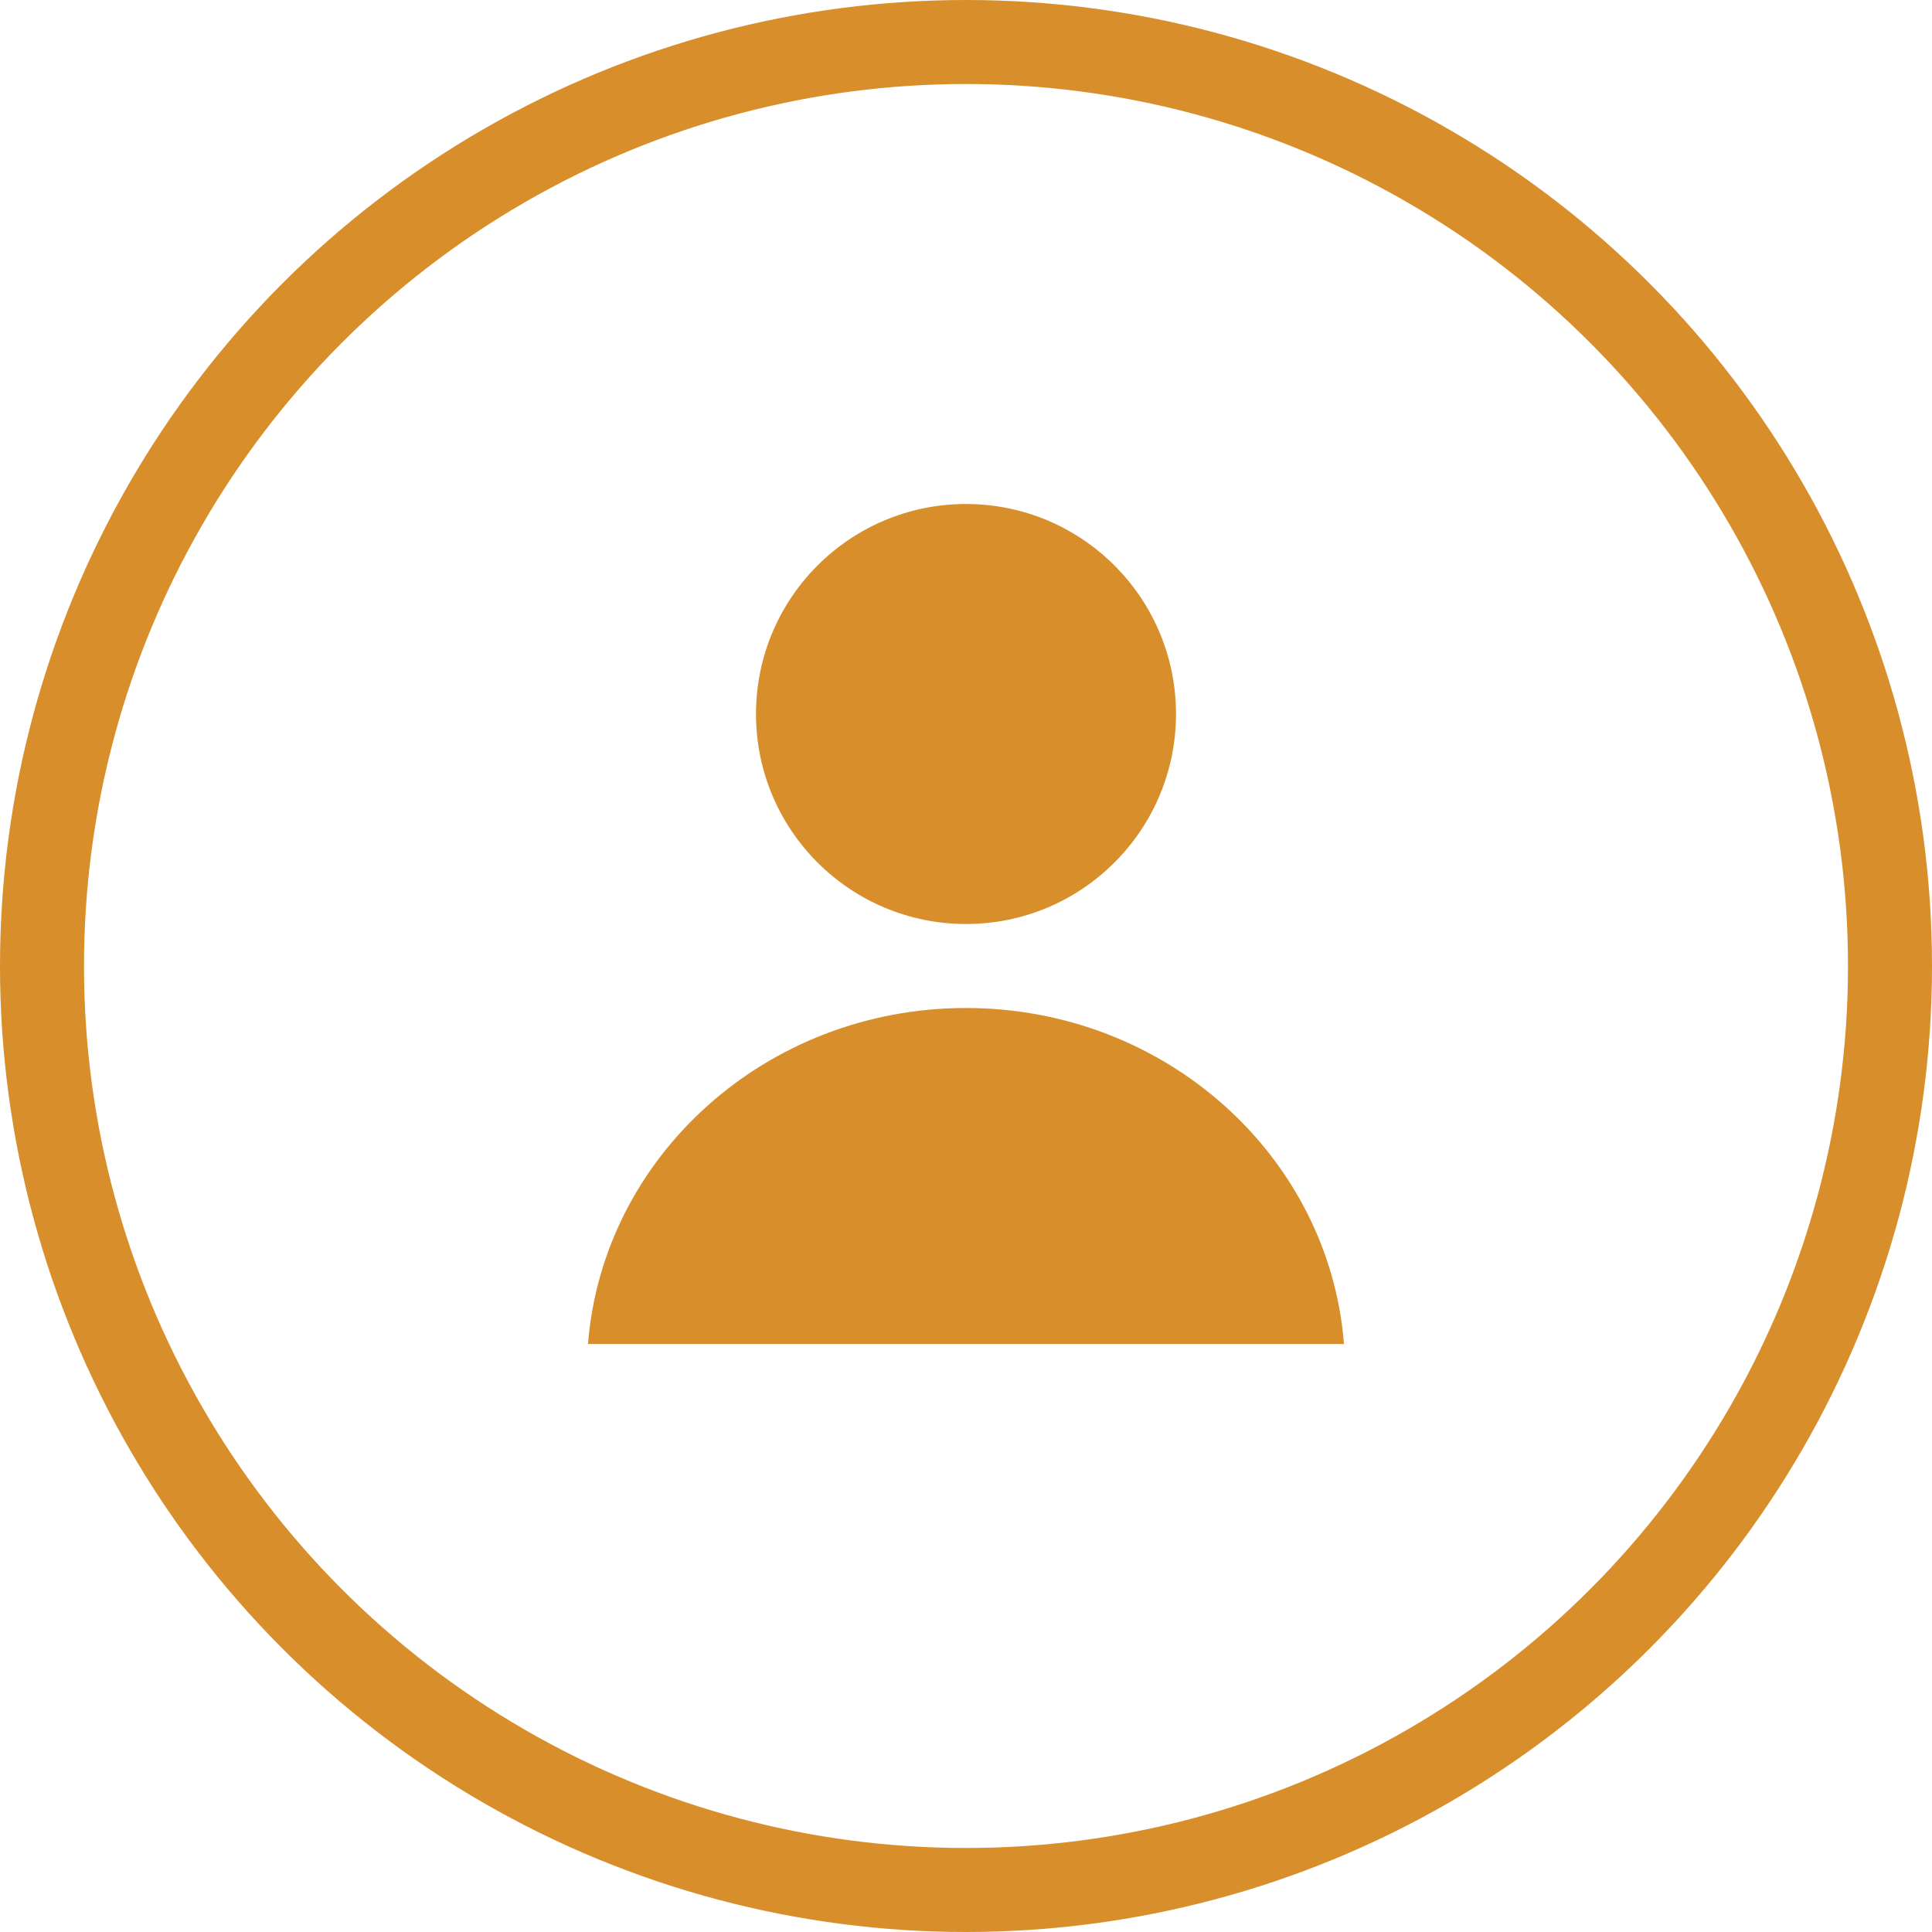 <?xml version="1.0" encoding="UTF-8"?>
<svg width="23px" height="23px" viewBox="0 0 23 23" version="1.1" xmlns="http://www.w3.org/2000/svg" xmlns:xlink="http://www.w3.org/1999/xlink">
    <title>Group 12</title>
    <g id="Symbols" stroke="none" stroke-width="1" fill="none" fill-rule="evenodd">
        <g id="Menu_LF_V4" transform="translate(-1144, -28)">
            <g id="Group-12" transform="translate(1144, 28)">
                <circle id="Oval" stroke="#D88E2B" cx="11.5" cy="11.5" r="11"></circle>
                <circle id="Oval-Copy-6" fill="#D88E2B" cx="11.5" cy="8.5" r="2.5"></circle>
                <path d="M11.5,12 C13.876,12 15.823,13.763 16,16 L7,16 C7.177,13.763 9.124,12 11.5,12 Z" id="Combined-Shape" fill="#D88E2B"></path>
            </g>
        </g>
    </g>
</svg>